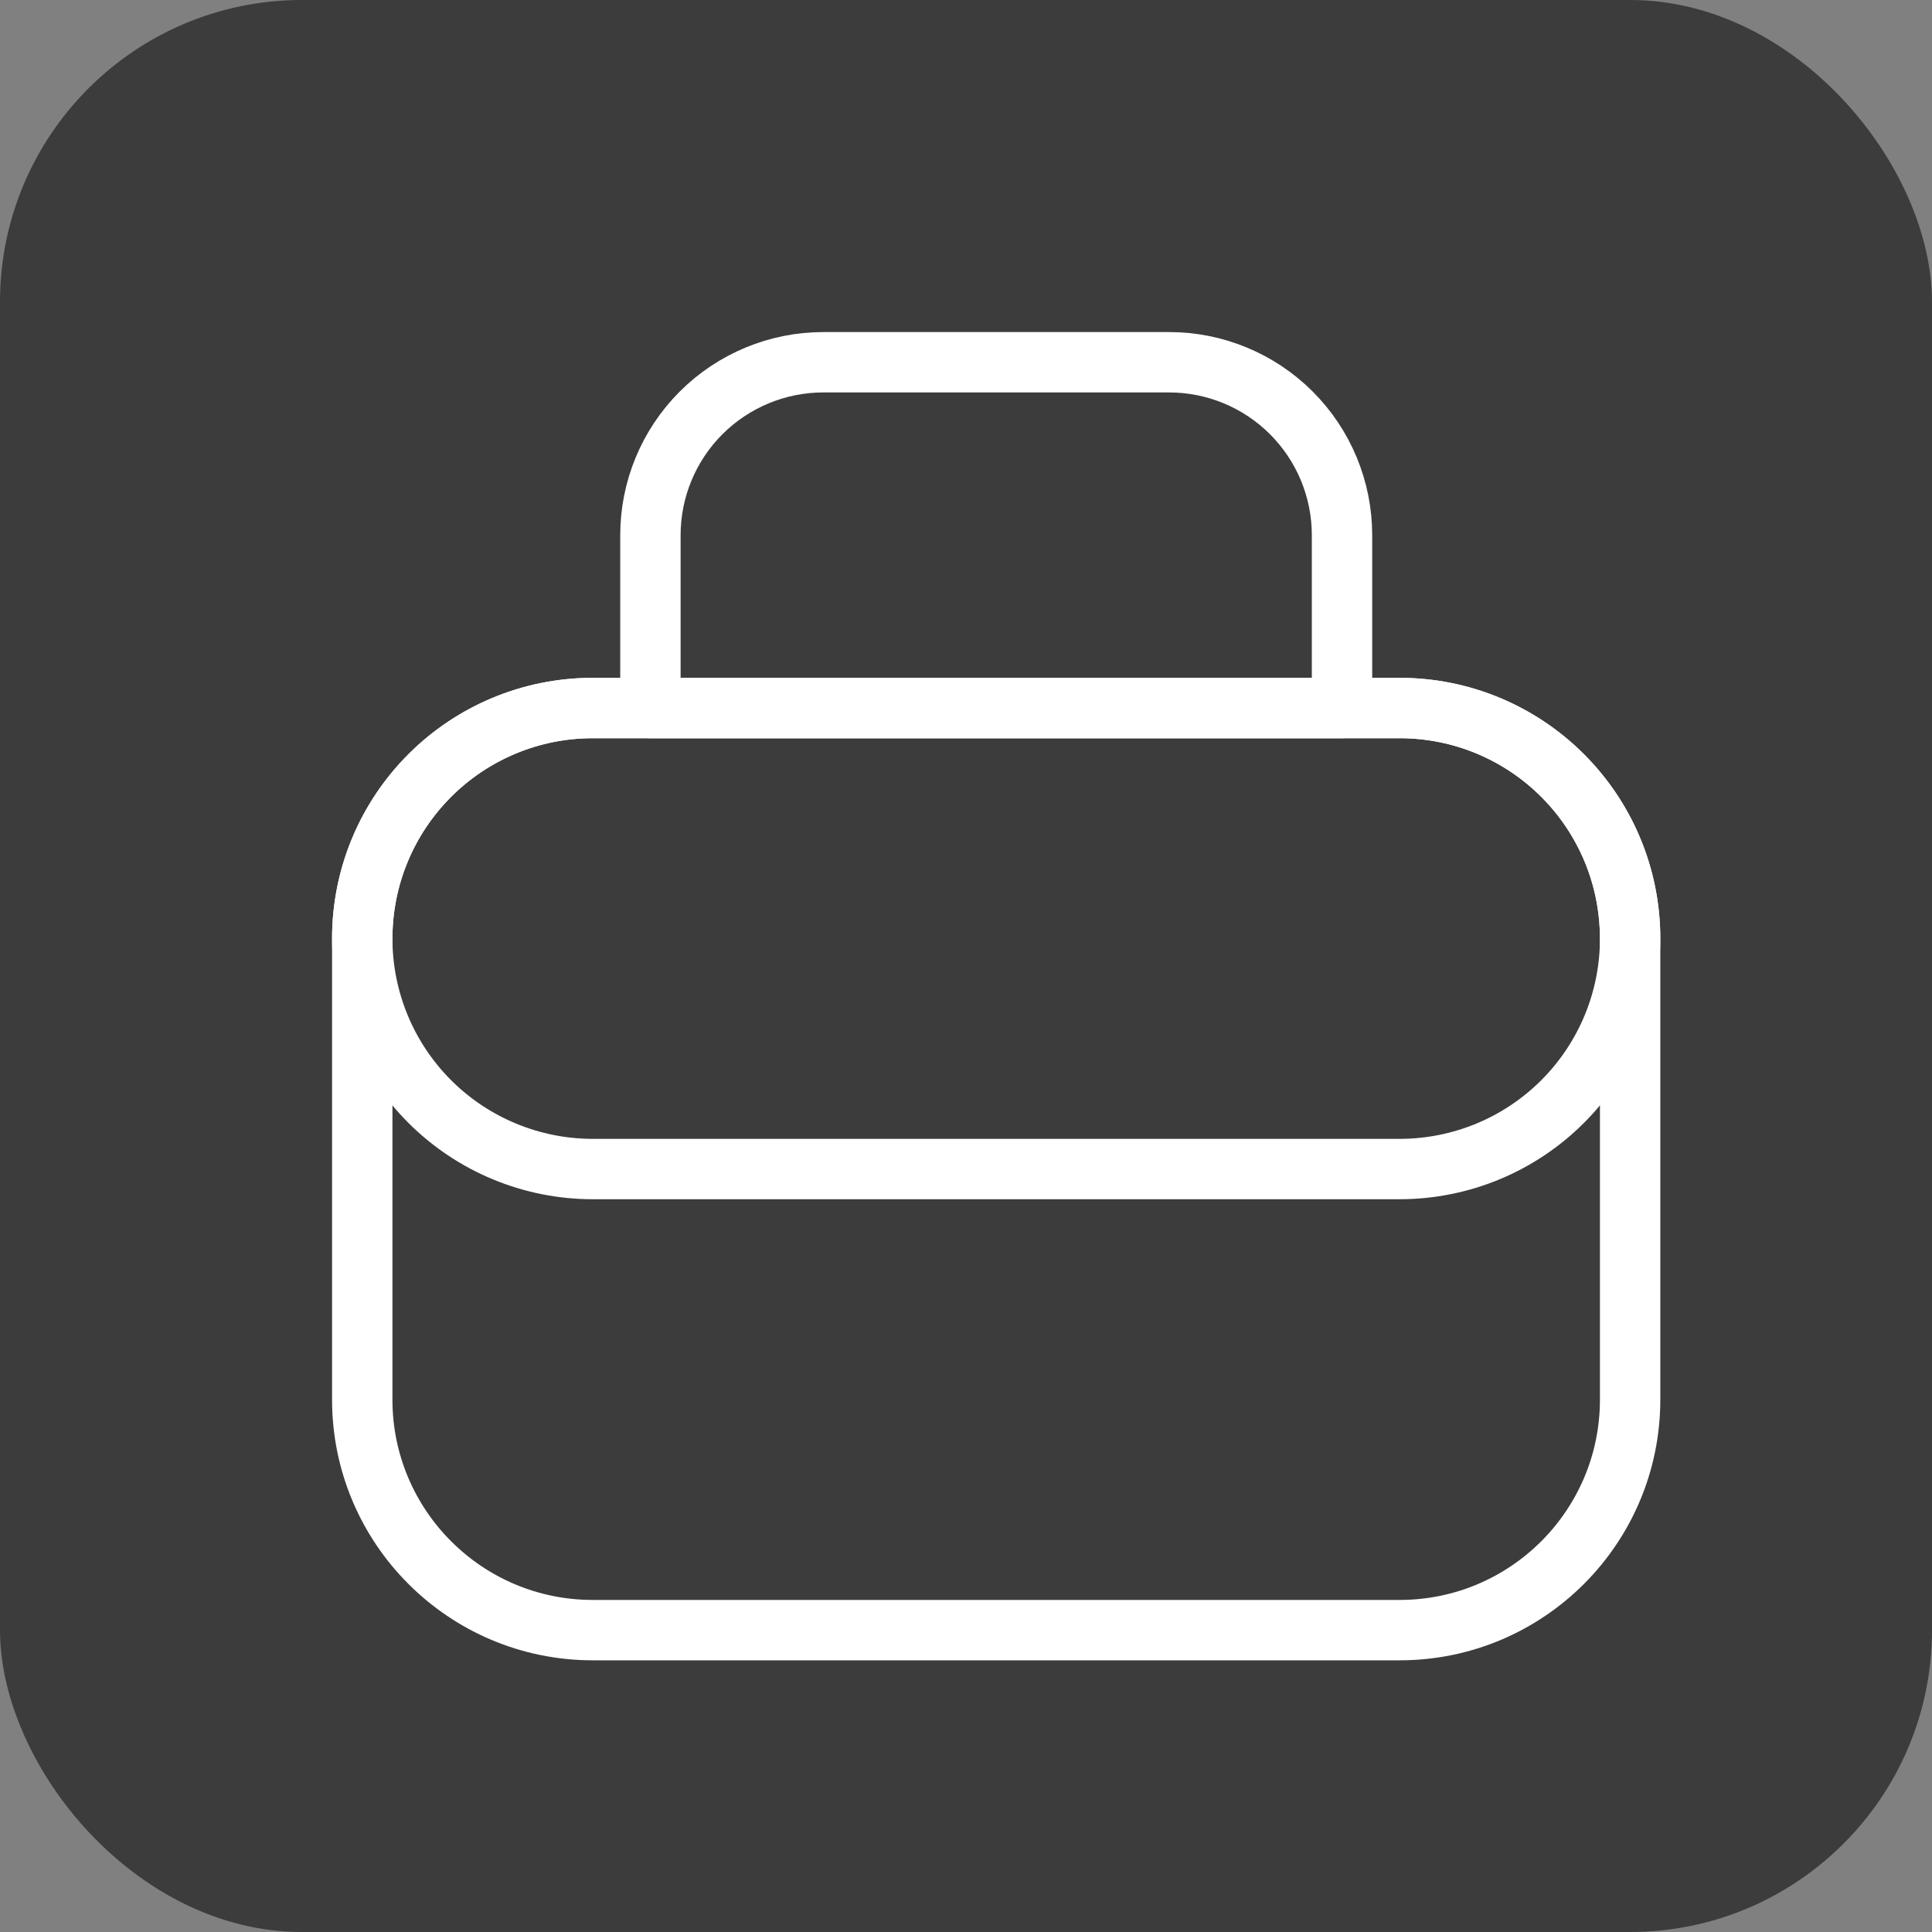 <svg width="32" height="32" viewBox="0 0 32 32" fill="none" xmlns="http://www.w3.org/2000/svg">
<rect x="0" y="0" width="32" height="32" fill="#808080" stroke="none"/>
<g clip-path="url(#clip0_607_191)">
<rect width="32" height="32" rx="4" fill="#3C3C3C"/>
<path d="M23.182 11.727H9.818C7.709 11.727 6 13.437 6 15.545V23.182C6 25.29 7.709 27 9.818 27H23.182C25.291 27 27 25.29 27 23.182V15.545C27 13.437 25.291 11.727 23.182 11.727Z" stroke="white" stroke-linecap="round" stroke-linejoin="round"/>
<path d="M9.818 11.727H23.182C24.195 11.727 25.166 12.129 25.882 12.845C26.598 13.561 27 14.533 27 15.545C27 16.558 26.598 17.529 25.882 18.245C25.166 18.961 24.195 19.363 23.182 19.363H9.818C8.806 19.363 7.834 18.961 7.118 18.245C6.402 17.529 6 16.558 6 15.545C6 14.533 6.402 13.561 7.118 12.845C7.834 12.129 8.806 11.727 9.818 11.727V11.727Z" stroke="white" stroke-linecap="round" stroke-linejoin="round"/>
<path d="M13.637 6H19.364C20.124 6 20.852 6.302 21.389 6.839C21.926 7.376 22.228 8.104 22.228 8.864V11.727H10.773V8.864C10.773 8.104 11.075 7.376 11.612 6.839C12.149 6.302 12.878 6 13.637 6V6Z" stroke="white" stroke-linecap="round" stroke-linejoin="round"/>
</g>
<defs>
<clipPath id="clip0_607_191">
<rect width="32" height="32" rx="5" fill="white"/>
</clipPath>
</defs>
</svg>
